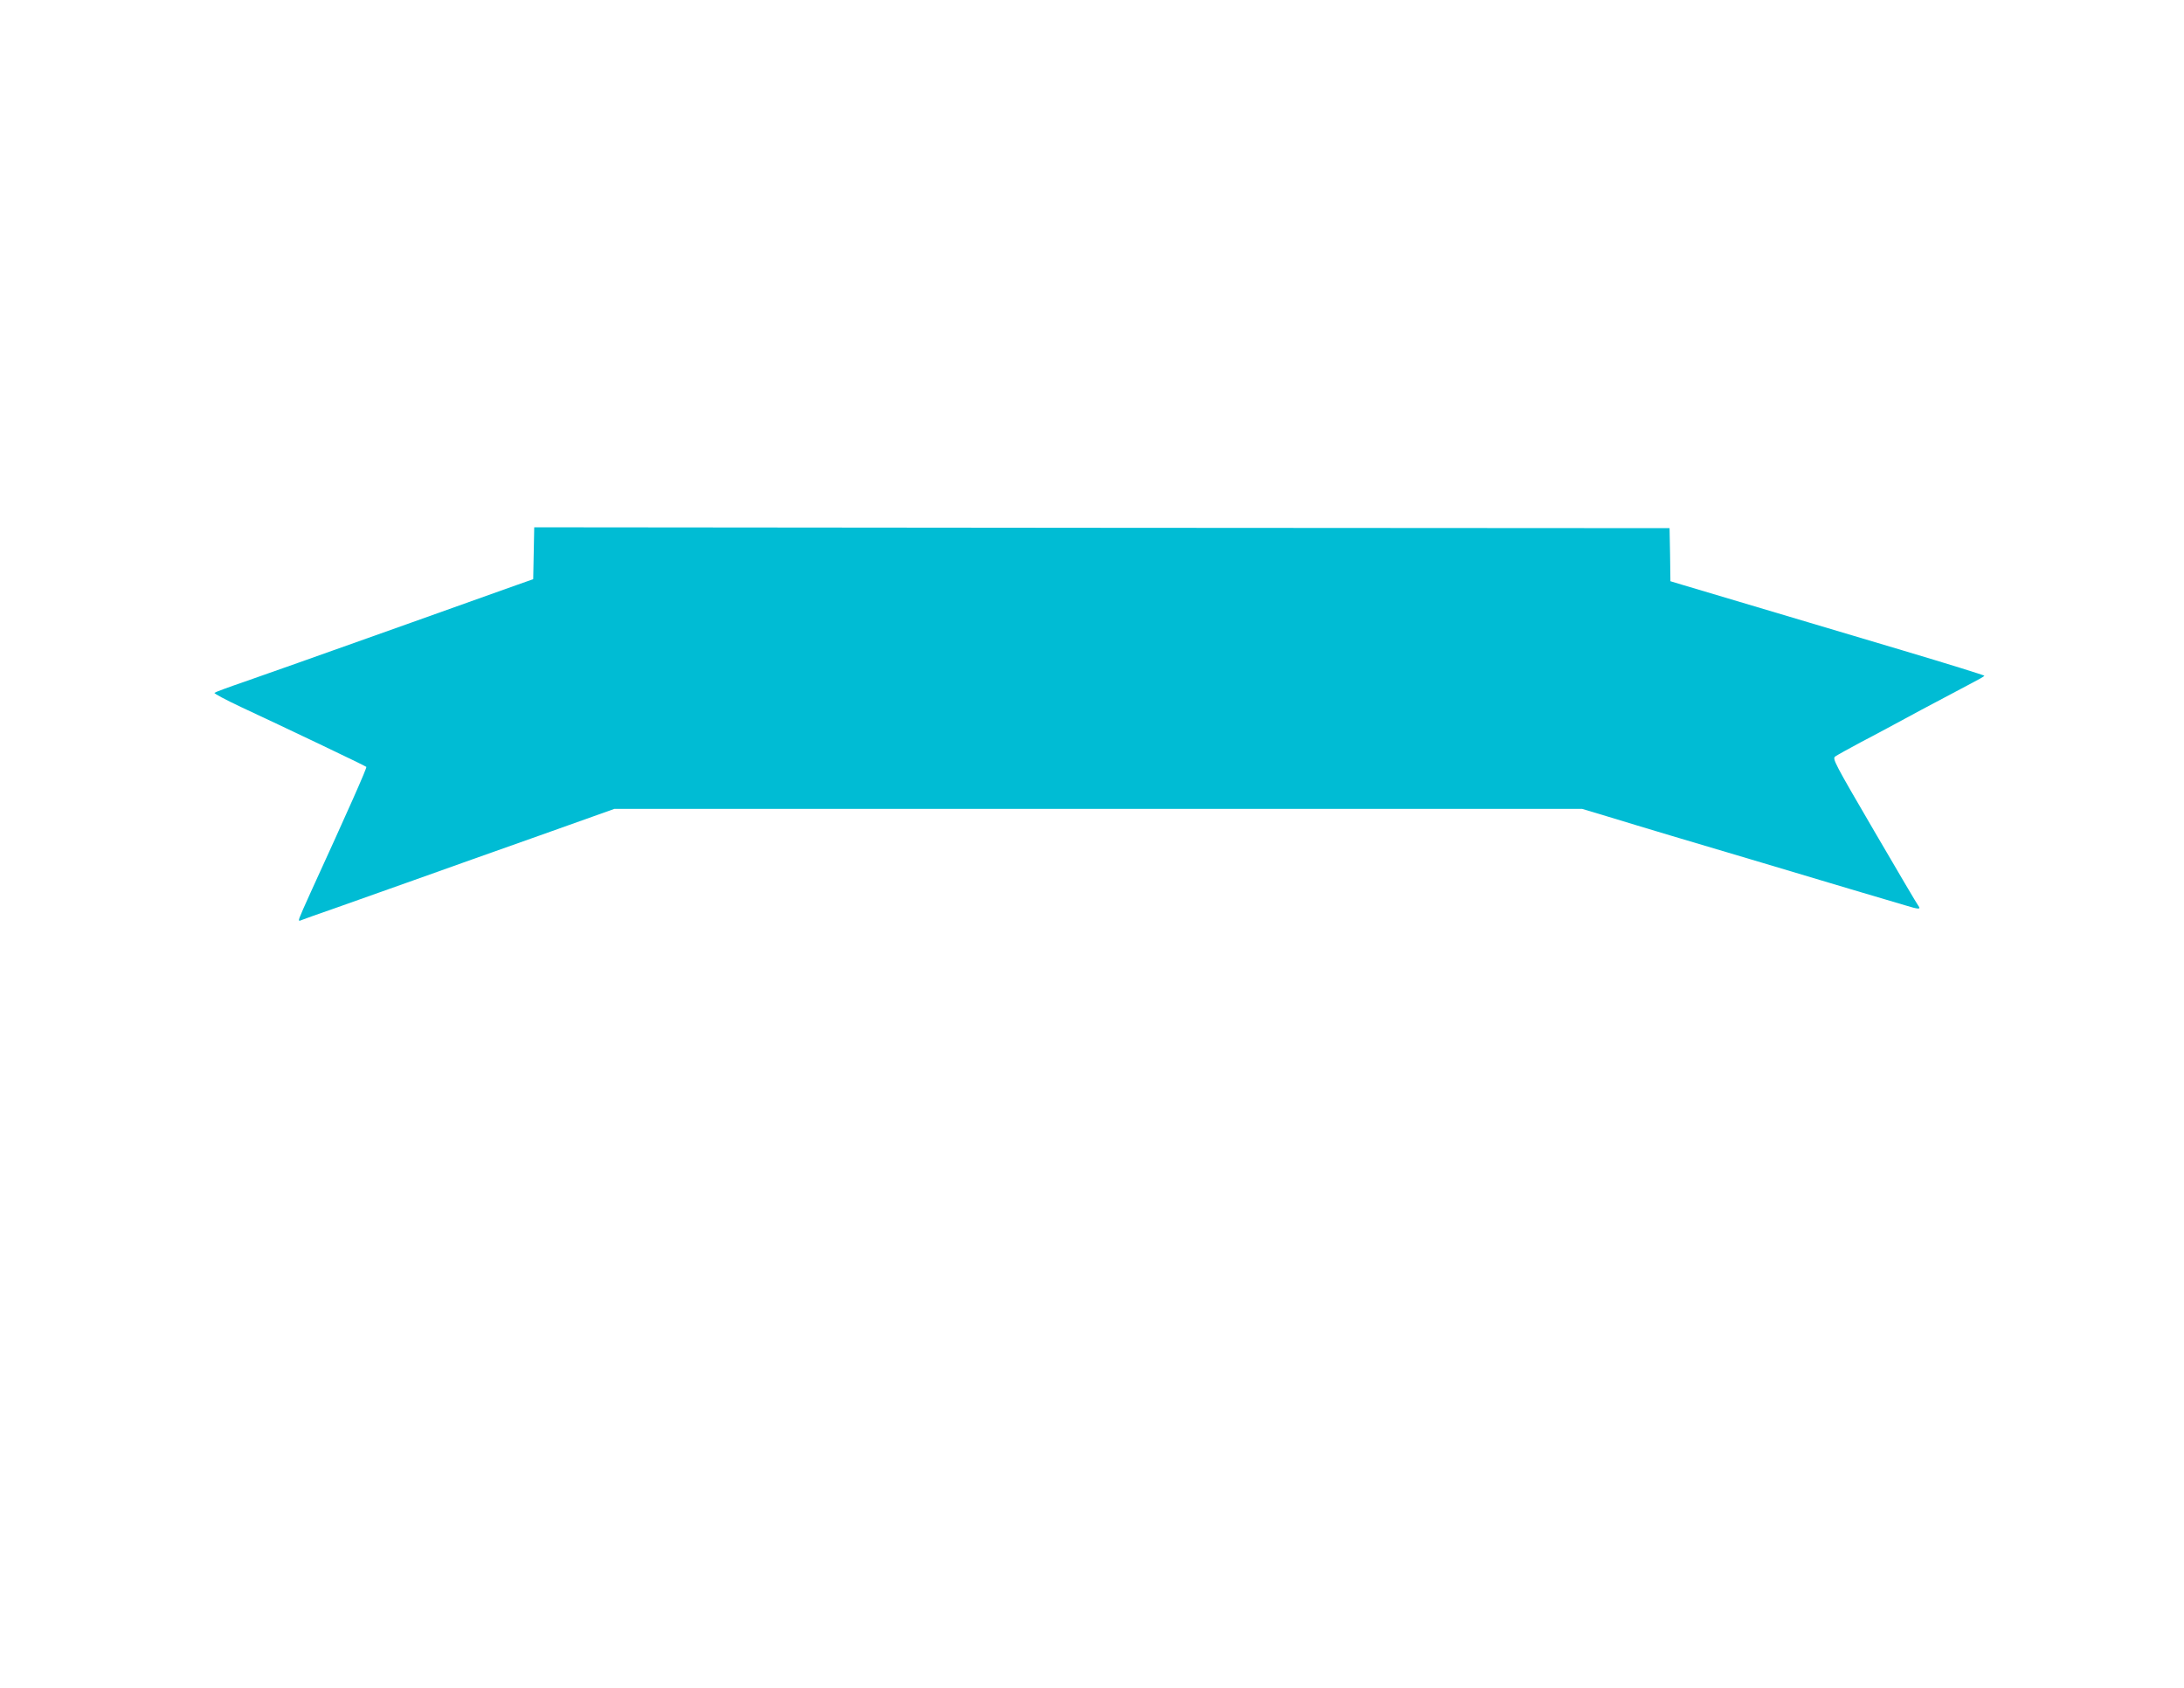 <?xml version="1.0" standalone="no"?>
<!DOCTYPE svg PUBLIC "-//W3C//DTD SVG 20010904//EN"
 "http://www.w3.org/TR/2001/REC-SVG-20010904/DTD/svg10.dtd">
<svg version="1.0" xmlns="http://www.w3.org/2000/svg"
 width="1280pt" height="989pt" viewBox="0 0 1280 989"
 preserveAspectRatio="xMidYMid meet">
<g transform="translate(0,989) scale(0.1,-0.1)"
fill="#00bcd4" stroke="none">
<path d="M3128 6648 l-3 -152 -175 -62 c-166 -60 -884 -315 -1205 -429 -82
-29 -224 -79 -315 -111 -91 -31 -169 -60 -173 -64 -4 -4 66 -41 155 -83 264
-123 730 -345 735 -351 5 -4 -105 -252 -327 -737 -32 -70 -61 -136 -65 -148
-6 -19 -4 -20 17 -11 13 5 95 35 183 65 88 31 297 105 465 165 168 60 502 179
743 264 l438 156 2835 0 2836 0 147 -44 c80 -25 252 -76 381 -115 129 -38 366
-109 525 -156 381 -114 740 -221 840 -250 81 -25 95 -25 78 -3 -6 7 -122 204
-258 437 -234 401 -247 425 -229 438 11 8 78 45 149 83 72 37 231 123 355 190
124 66 258 137 298 158 39 20 72 39 72 42 0 3 -215 70 -477 148 -783 233
-1214 361 -1290 384 l-73 22 -2 155 -3 156 -3327 2 -3327 3 -3 -152z"/>
</g>
</svg>
